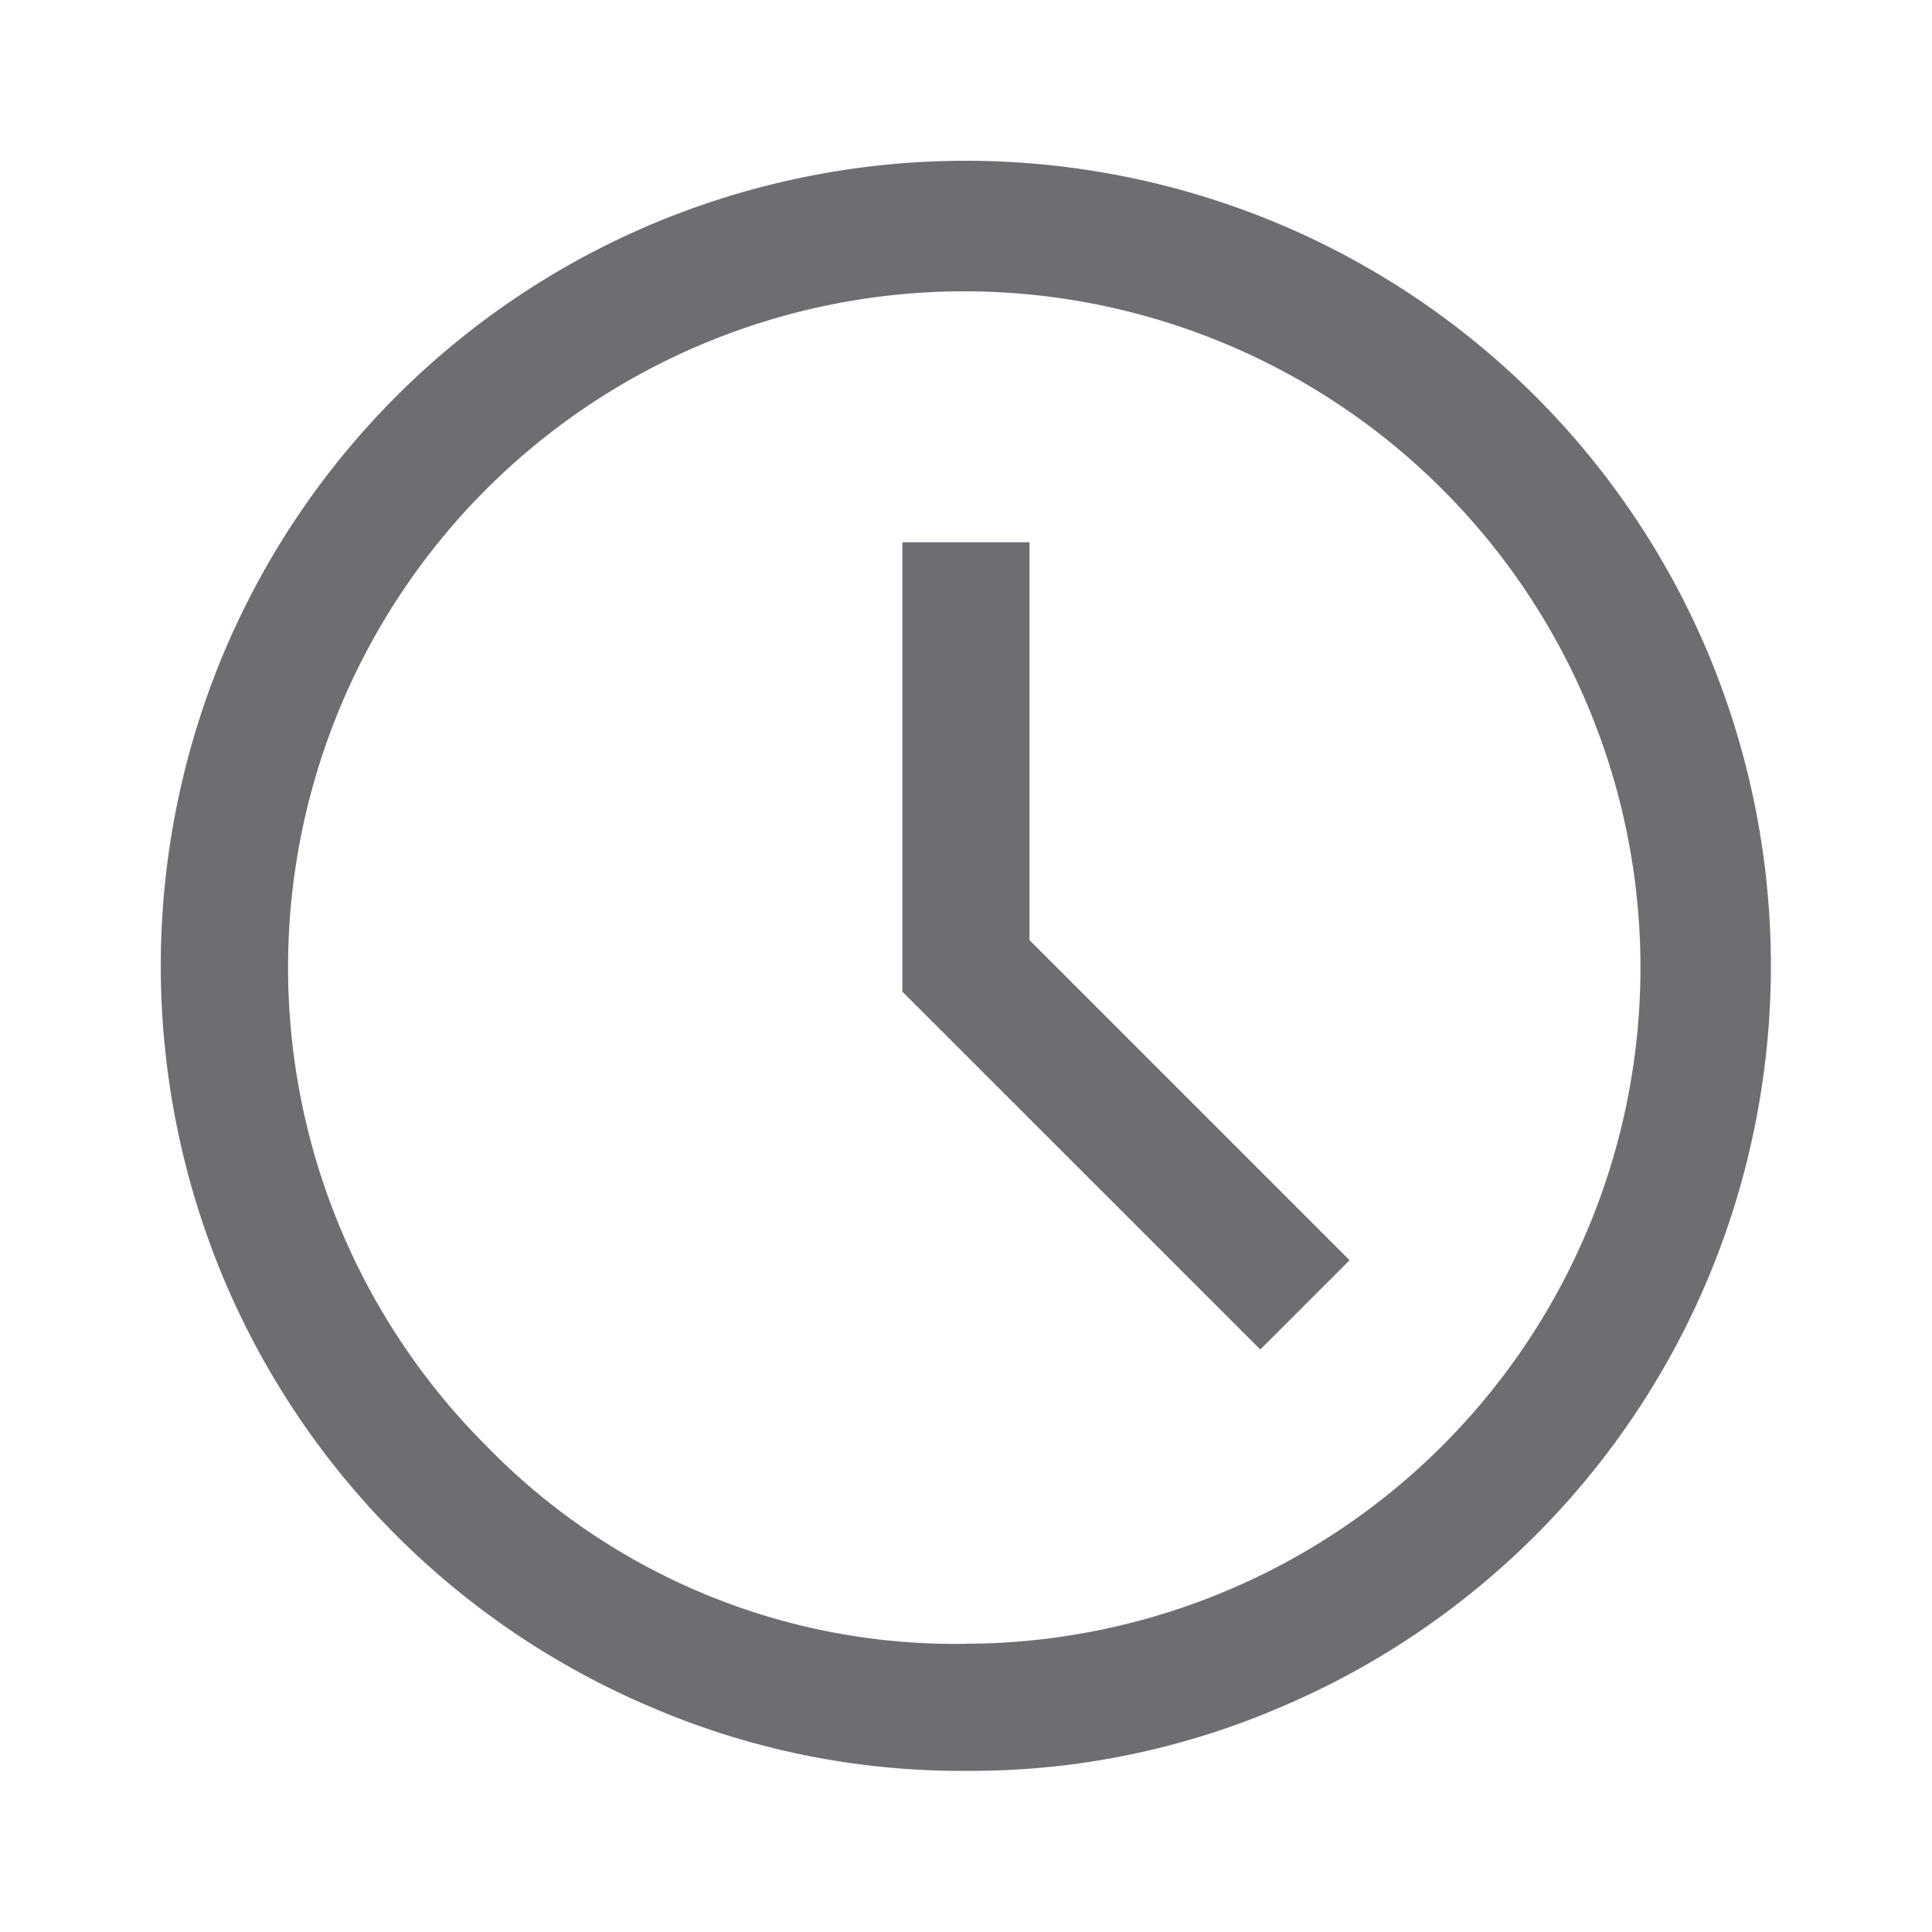 <svg xmlns="http://www.w3.org/2000/svg" width="24" height="24" viewBox="0 0 24 24">
  <g id="Group_37671" data-name="Group 37671" transform="translate(15976 19106)">
    <rect id="Rectangle_19625" data-name="Rectangle 19625" width="24" height="24" transform="translate(-15976 -19106)" fill="none"/>
    <path id="schedule_FILL0_wght300_GRAD0_opsz24" d="M113.657,210.766l1.109-1.109-3.976-3.976v-4.943h-1.579v5.583ZM110,216a9.741,9.741,0,0,1-3.9-.787,9.985,9.985,0,0,1-5.314-5.312,10.049,10.049,0,0,1,0-7.8,9.985,9.985,0,0,1,5.312-5.314,10.049,10.049,0,0,1,7.8,0,9.985,9.985,0,0,1,5.314,5.312,10.049,10.049,0,0,1,0,7.8,9.985,9.985,0,0,1-5.312,5.314A9.732,9.732,0,0,1,110,216ZM110,206Zm0,8.421a8.4,8.4,0,1,0-5.961-2.461A8.118,8.118,0,0,0,110,214.422Z" transform="translate(-16074.001 -19300.002)" fill="#6d6e71"/>
  </g>
</svg>
